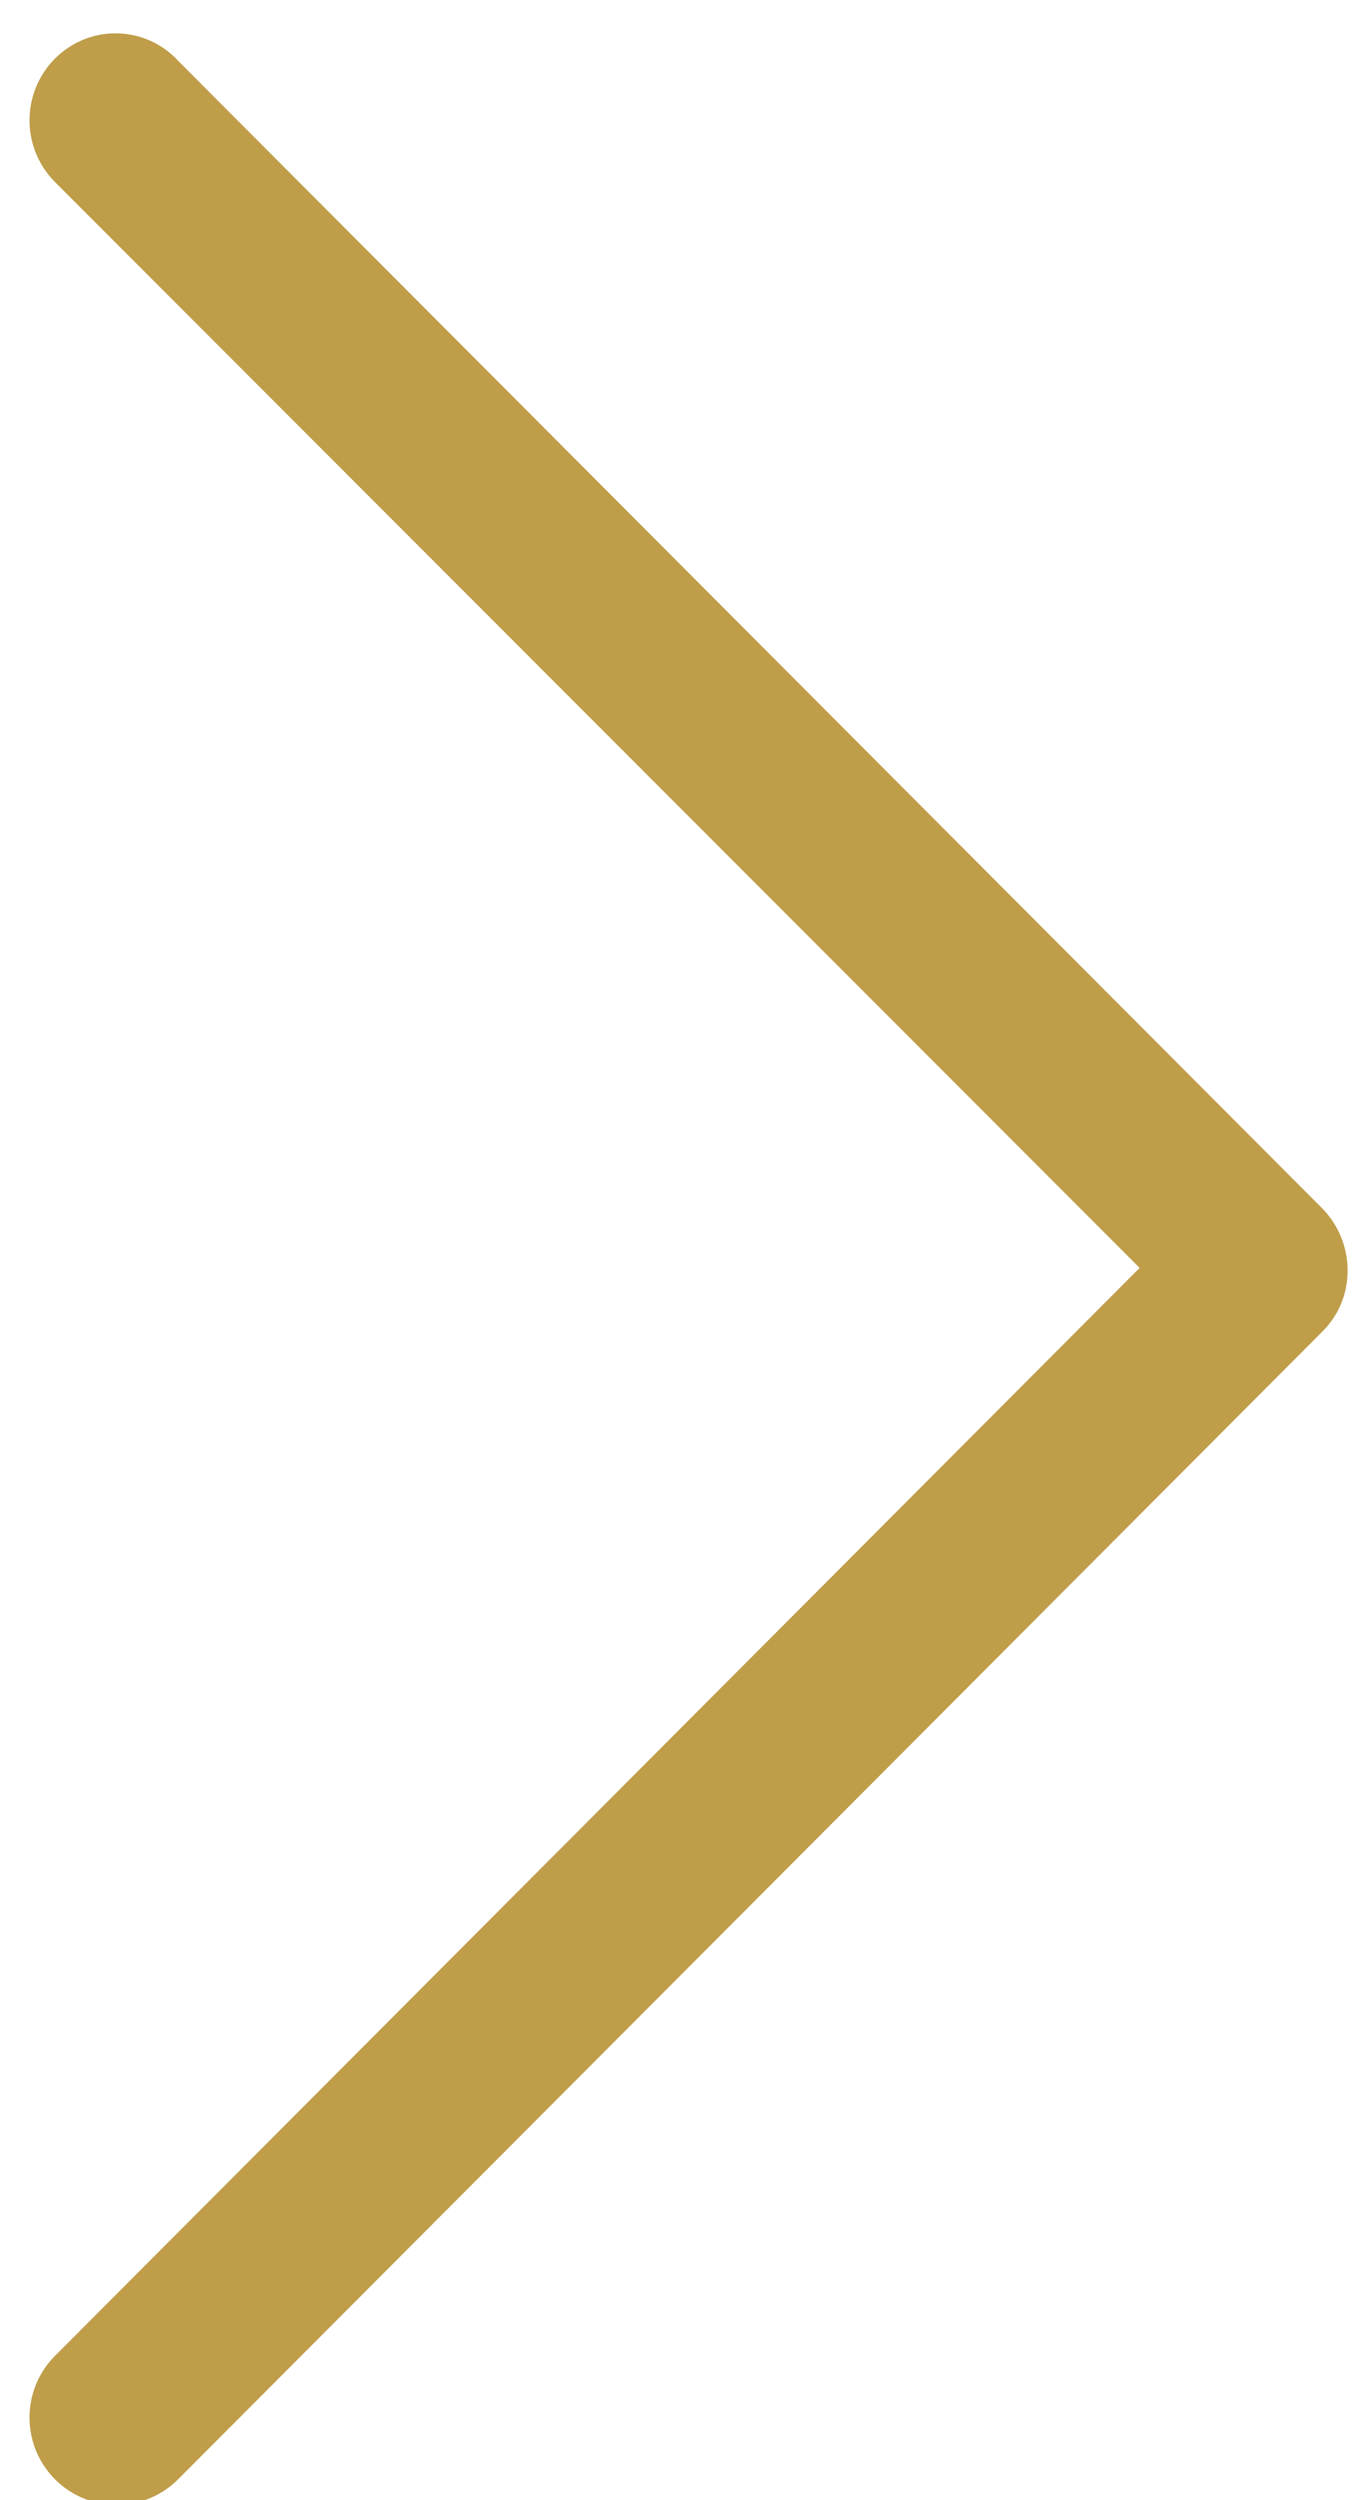 <svg xmlns="http://www.w3.org/2000/svg" width="32" height="59" viewBox="0 0 32 59"><g><g transform="rotate(-90 16 29.5)"><path fill="#bf9d49" d="M44.118 14.798a2.066 2.066 0 0 0-2.914 0L15.58 40.394l-25.673-25.596a2.066 2.066 0 0 0-2.914 0 2.051 2.051 0 0 0 0 2.905l27.08 26.999c.401.4.904.6 1.456.6a2.1 2.1 0 0 0 1.457-.6l27.08-26.999a2.008 2.008 0 0 0 .05-2.905z"/></g></g></svg>